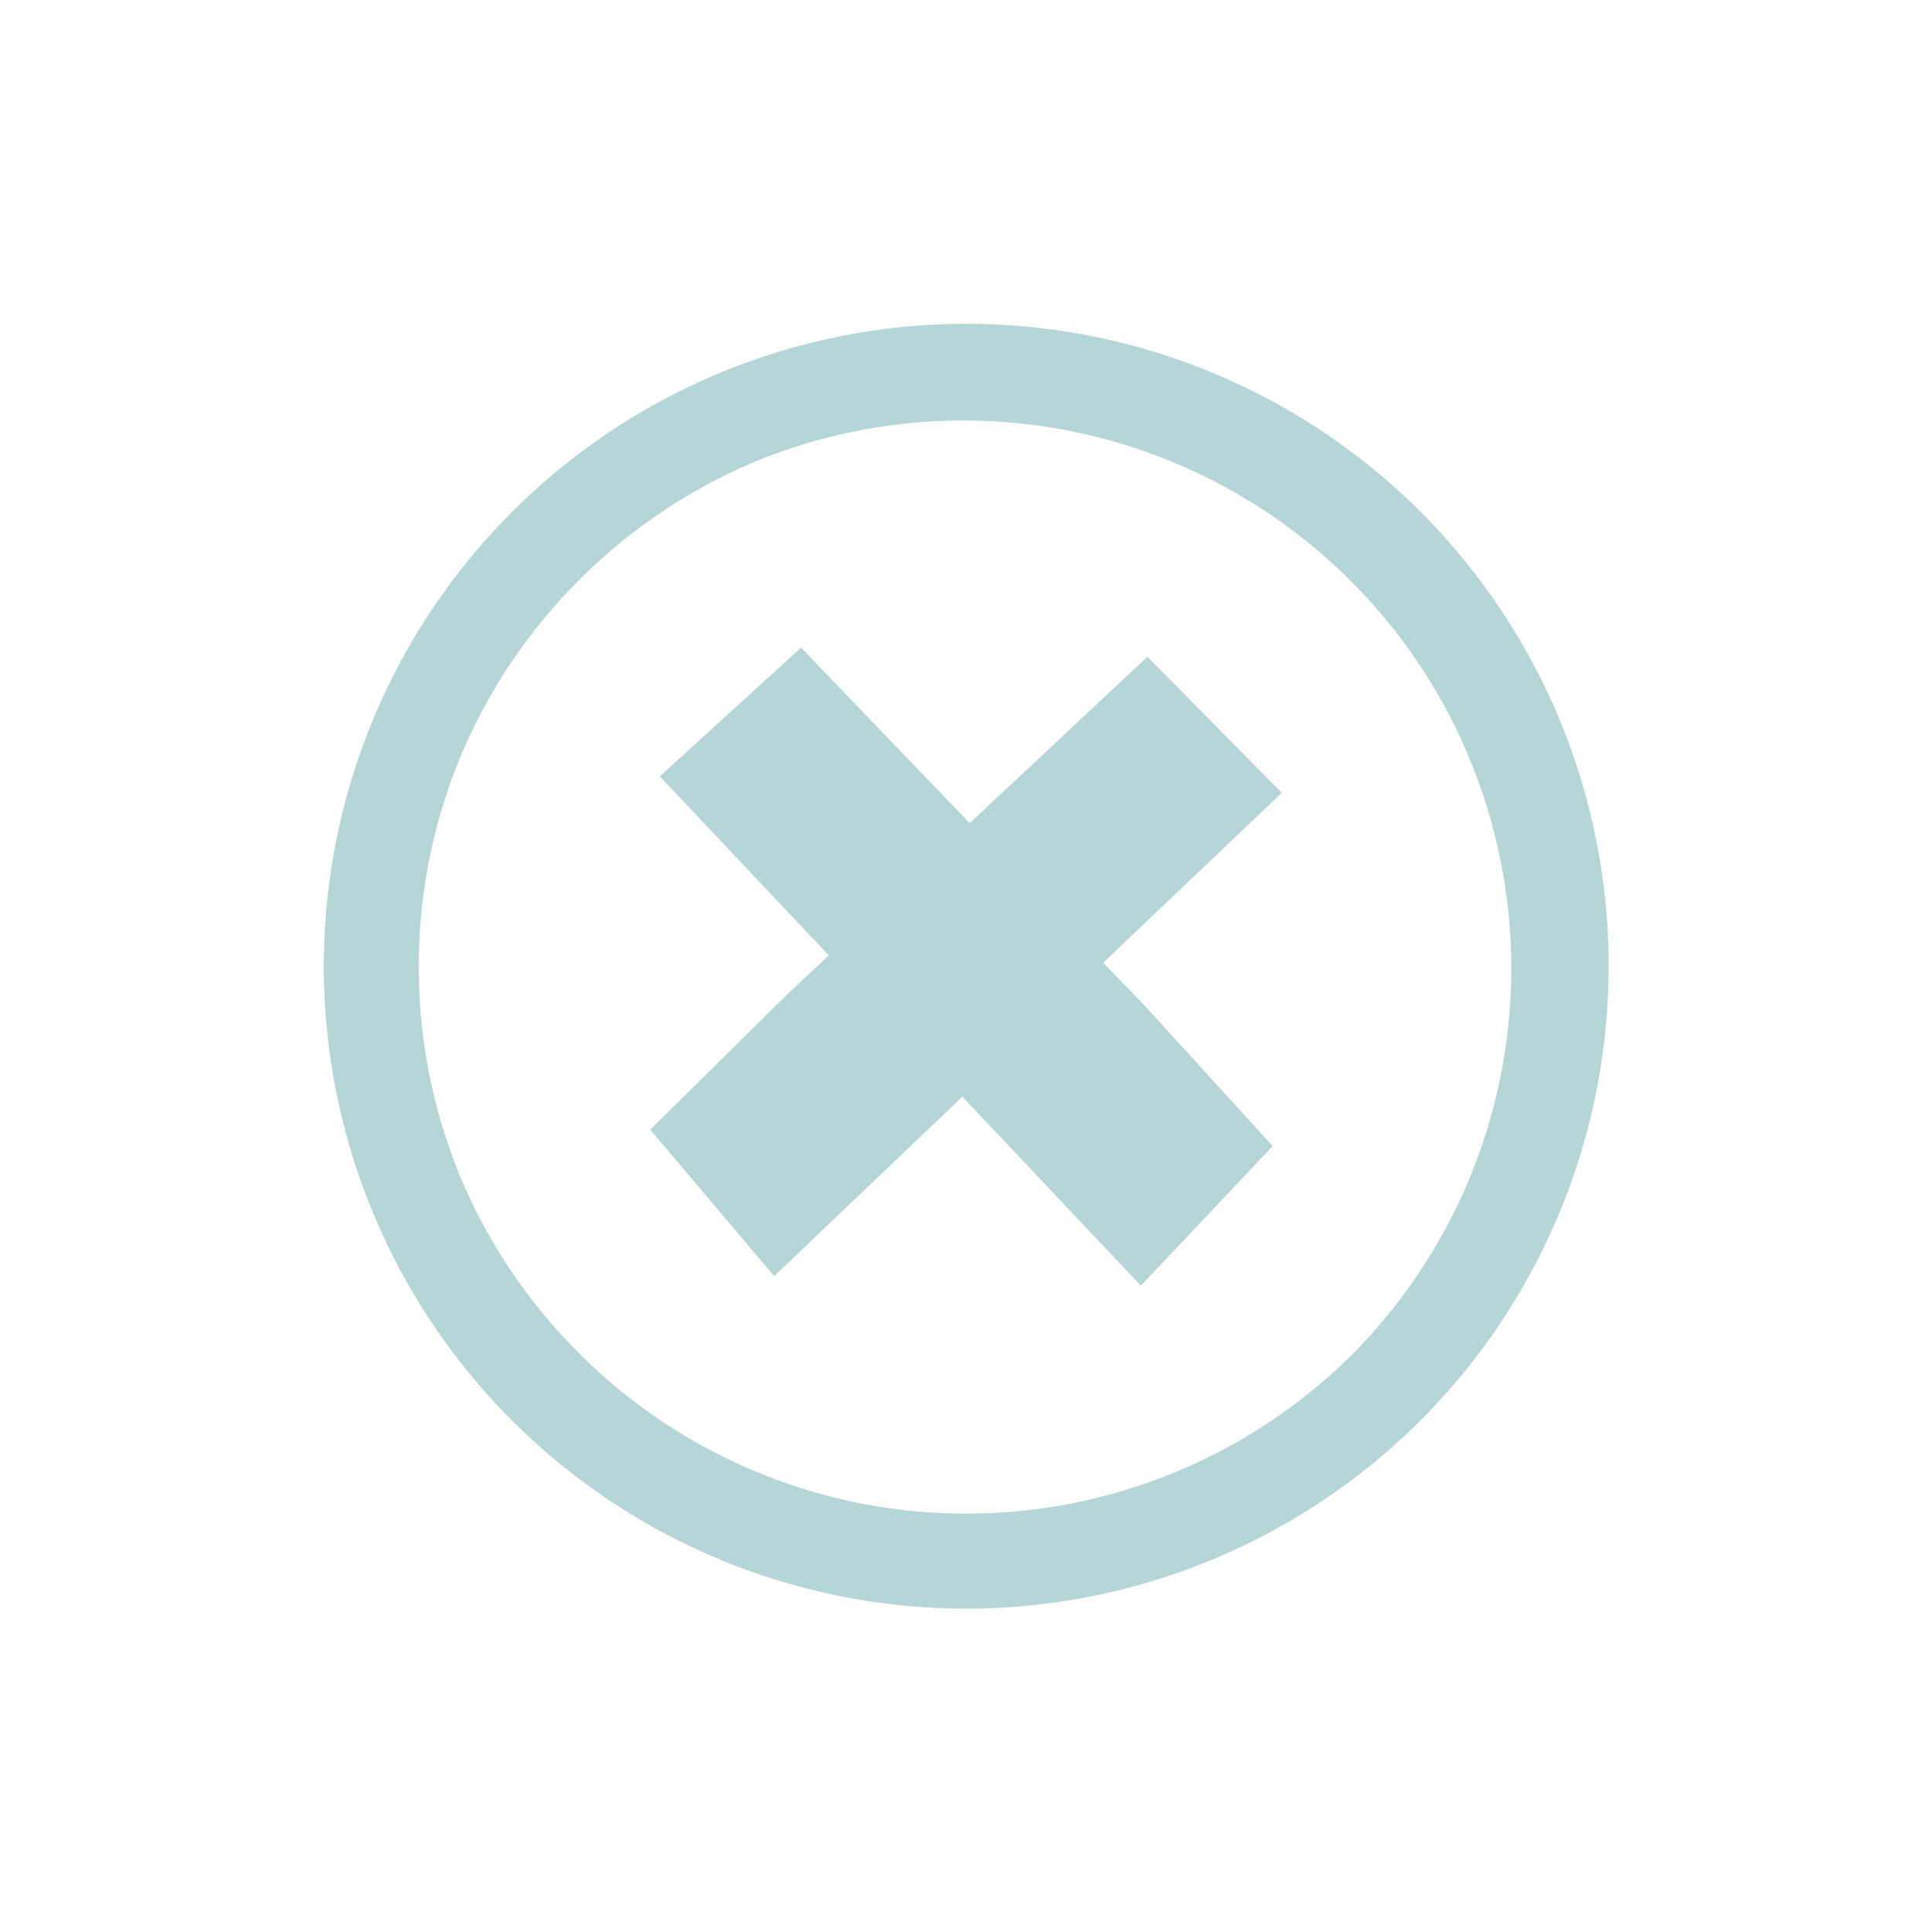 <svg viewBox="0 0 44.57 44.57" xmlns="http://www.w3.org/2000/svg"><defs><style>.cls-1{fill:#b6d5d7;}.cls-2{fill:none;}</style></defs><g data-sanitized-data-name="Calque 2" data-name="Calque 2" id="Calque_2"><g data-sanitized-data-name="Calque 1" data-name="Calque 1" id="Calque_1-2"><path d="M22.29,7.47A14.82,14.82,0,1,0,37.11,22.29,14.81,14.81,0,0,0,22.29,7.47Zm8.93,23.75a12.63,12.63,0,0,1-17.86,0,12.62,12.62,0,0,1-2.71-4,12.7,12.7,0,0,1,0-9.83,12.74,12.74,0,0,1,6.72-6.72A12.64,12.64,0,0,1,31.22,31.22Z" class="cls-1"></path><polygon points="26.47 15.15 22.37 18.99 18.48 14.94 15.22 17.91 19.12 22.04 18.15 22.95 15 26.06 17.86 29.44 22.2 25.3 26.32 29.66 29.36 26.44 26.38 23.17 25.45 22.21 29.57 18.29 26.47 15.15" class="cls-1"></polygon><rect height="44.57" width="44.57" class="cls-2"></rect></g></g></svg>